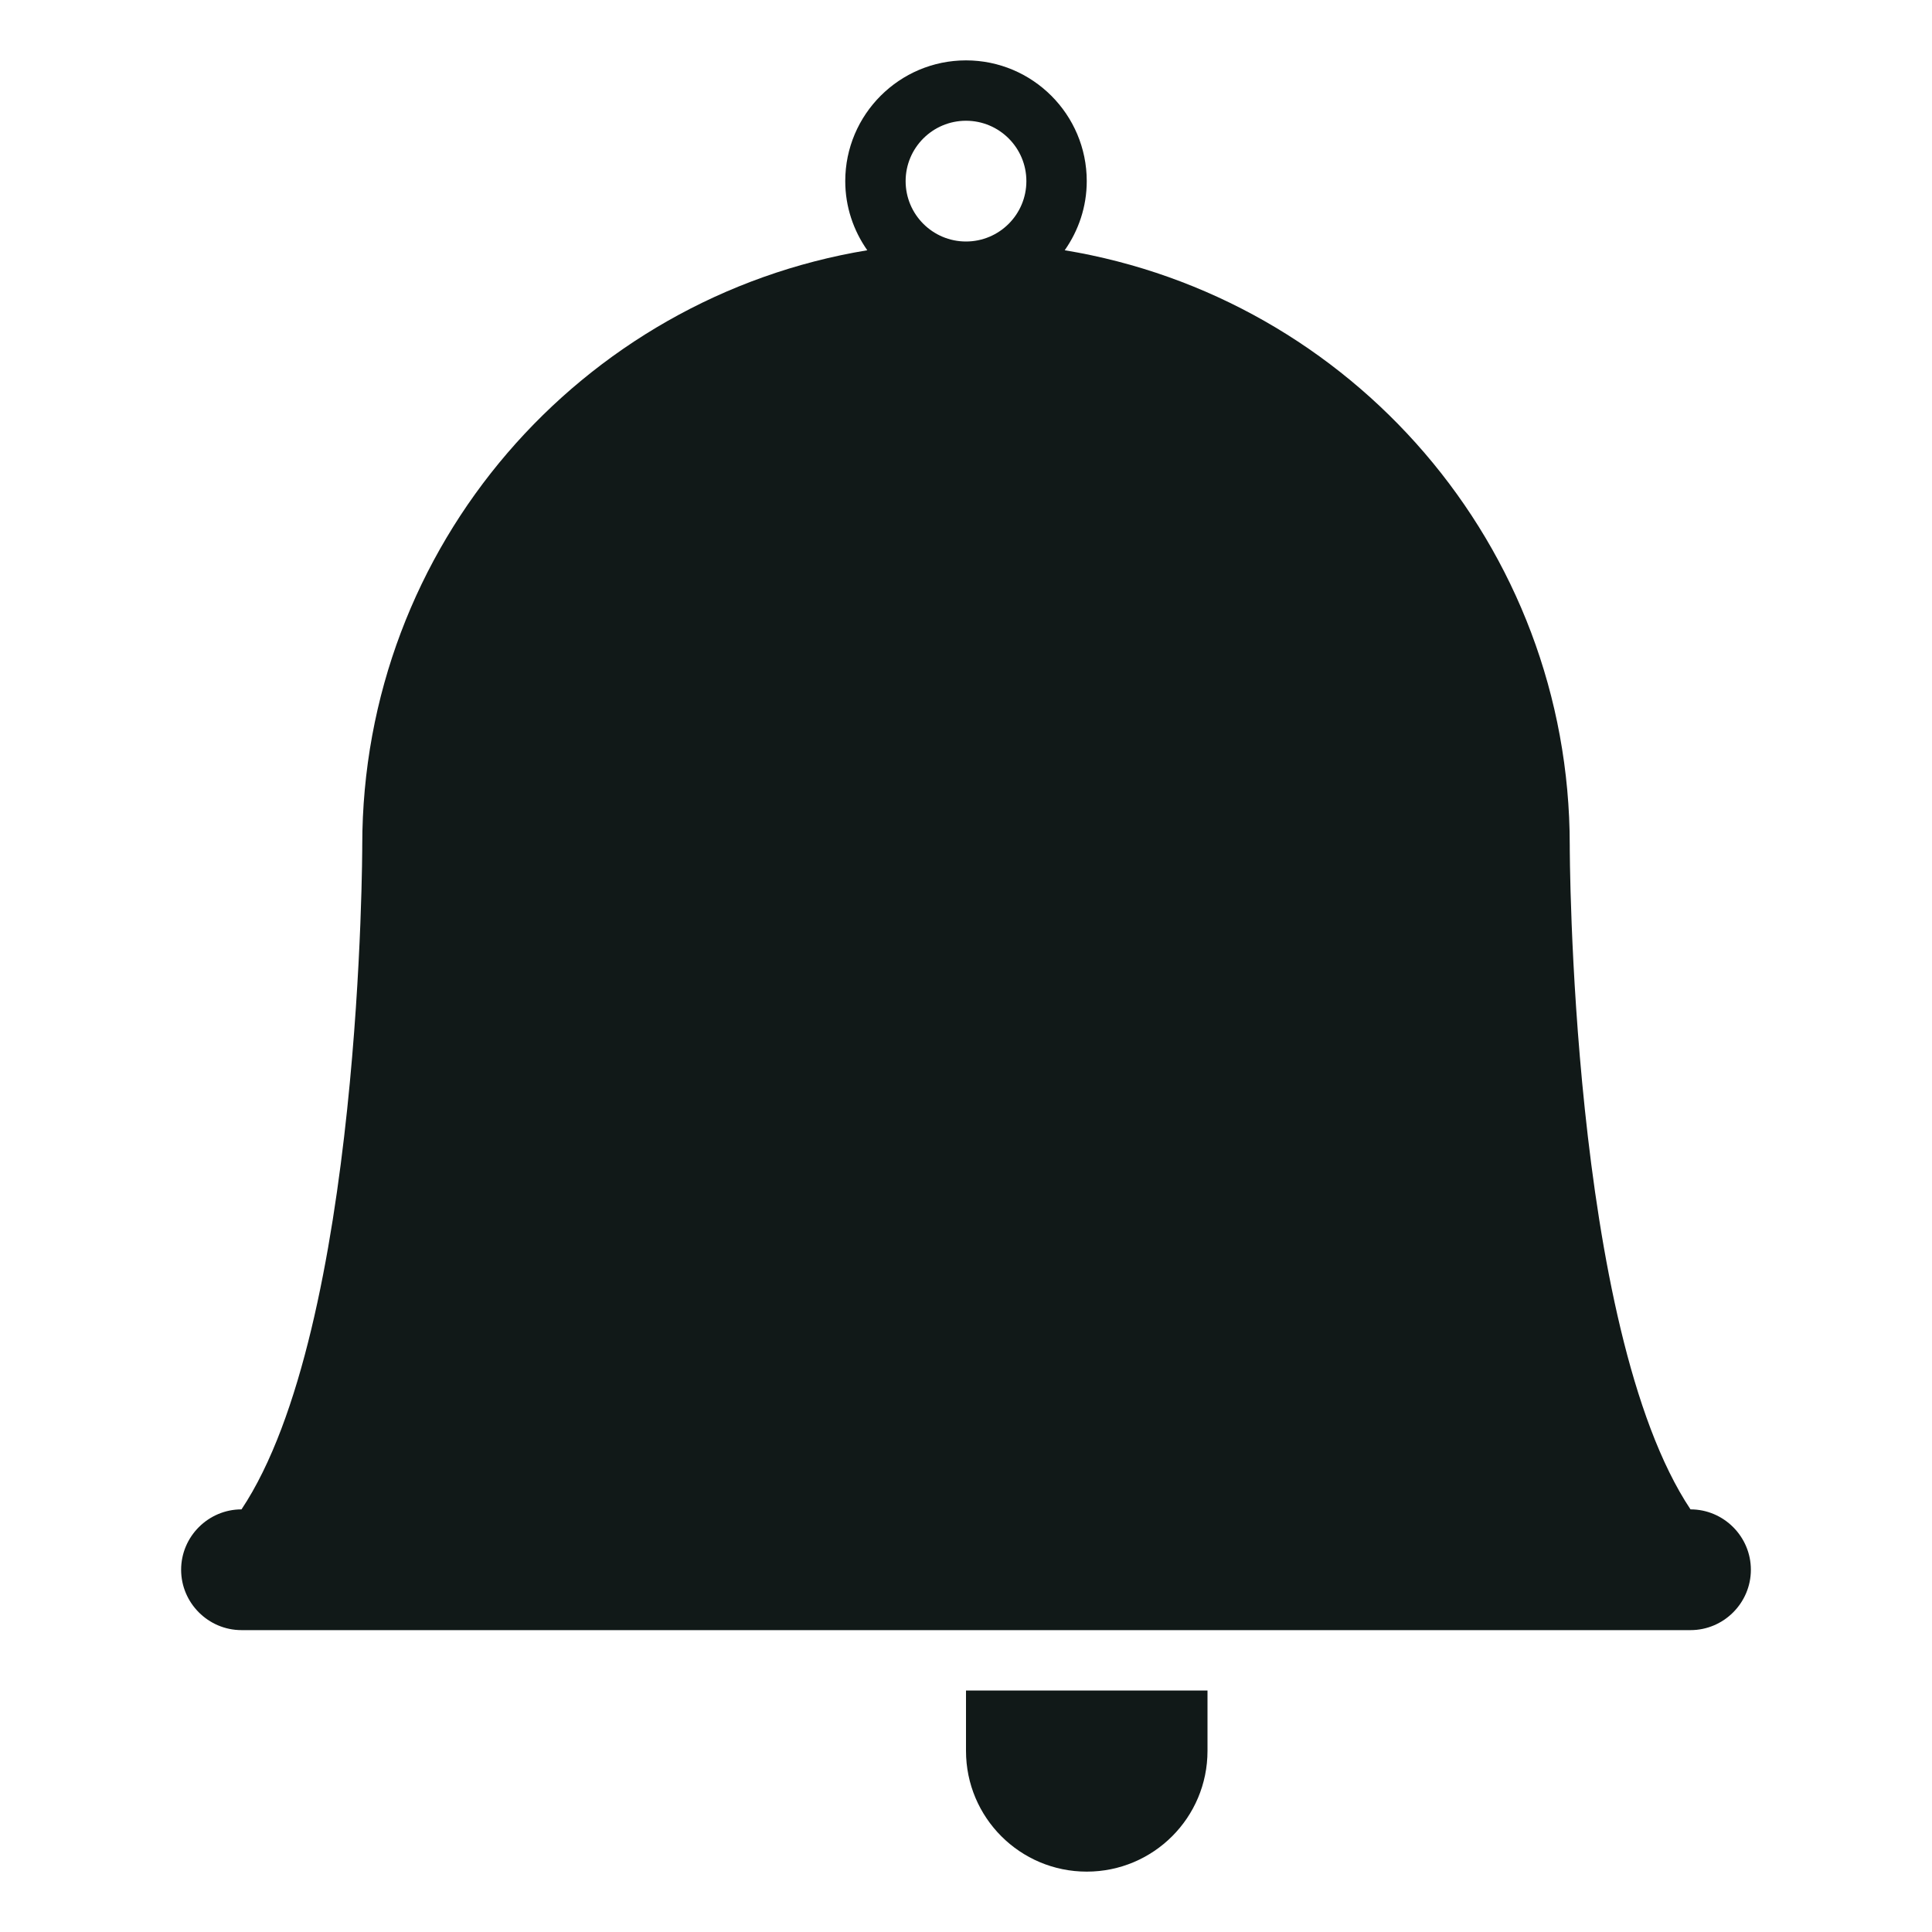 <?xml version="1.0" encoding="utf-8"?>
<svg version="1.1" id="Uploaded to svgrepo.com" xmlns="http://www.w3.org/2000/svg" xmlns:xlink="http://www.w3.org/1999/xlink" 
	 width="800px" height="800px" viewBox="0 0 32 32" xml:space="preserve">
<style type="text/css">
	.puchipuchi_een{fill:#111918;}
</style>
<path class="puchipuchi_een" d="M20,28v1c0,1.105-0.895,2-2,2s-2-0.895-2-2v-1H20z M29,26c0,0.55-0.45,1-1,1H4c-0.55,0-1-0.45-1-1
	s0.45-1,1-1c2-3,2-11,2-11c0-4.965,3.622-9.073,8.365-9.855C14.137,3.82,14,3.426,14,3c0-1.103,0.897-2,2-2s2,0.897,2,2
	c0,0.426-0.137,0.82-0.365,1.145C22.378,4.927,26,9.035,26,14c0,0,0,8,2,11C28.55,25,29,25.45,29,26z M17,3c0-0.552-0.448-1-1-1
	s-1,0.448-1,1s0.448,1,1,1S17,3.552,17,3z"/>
</svg>
